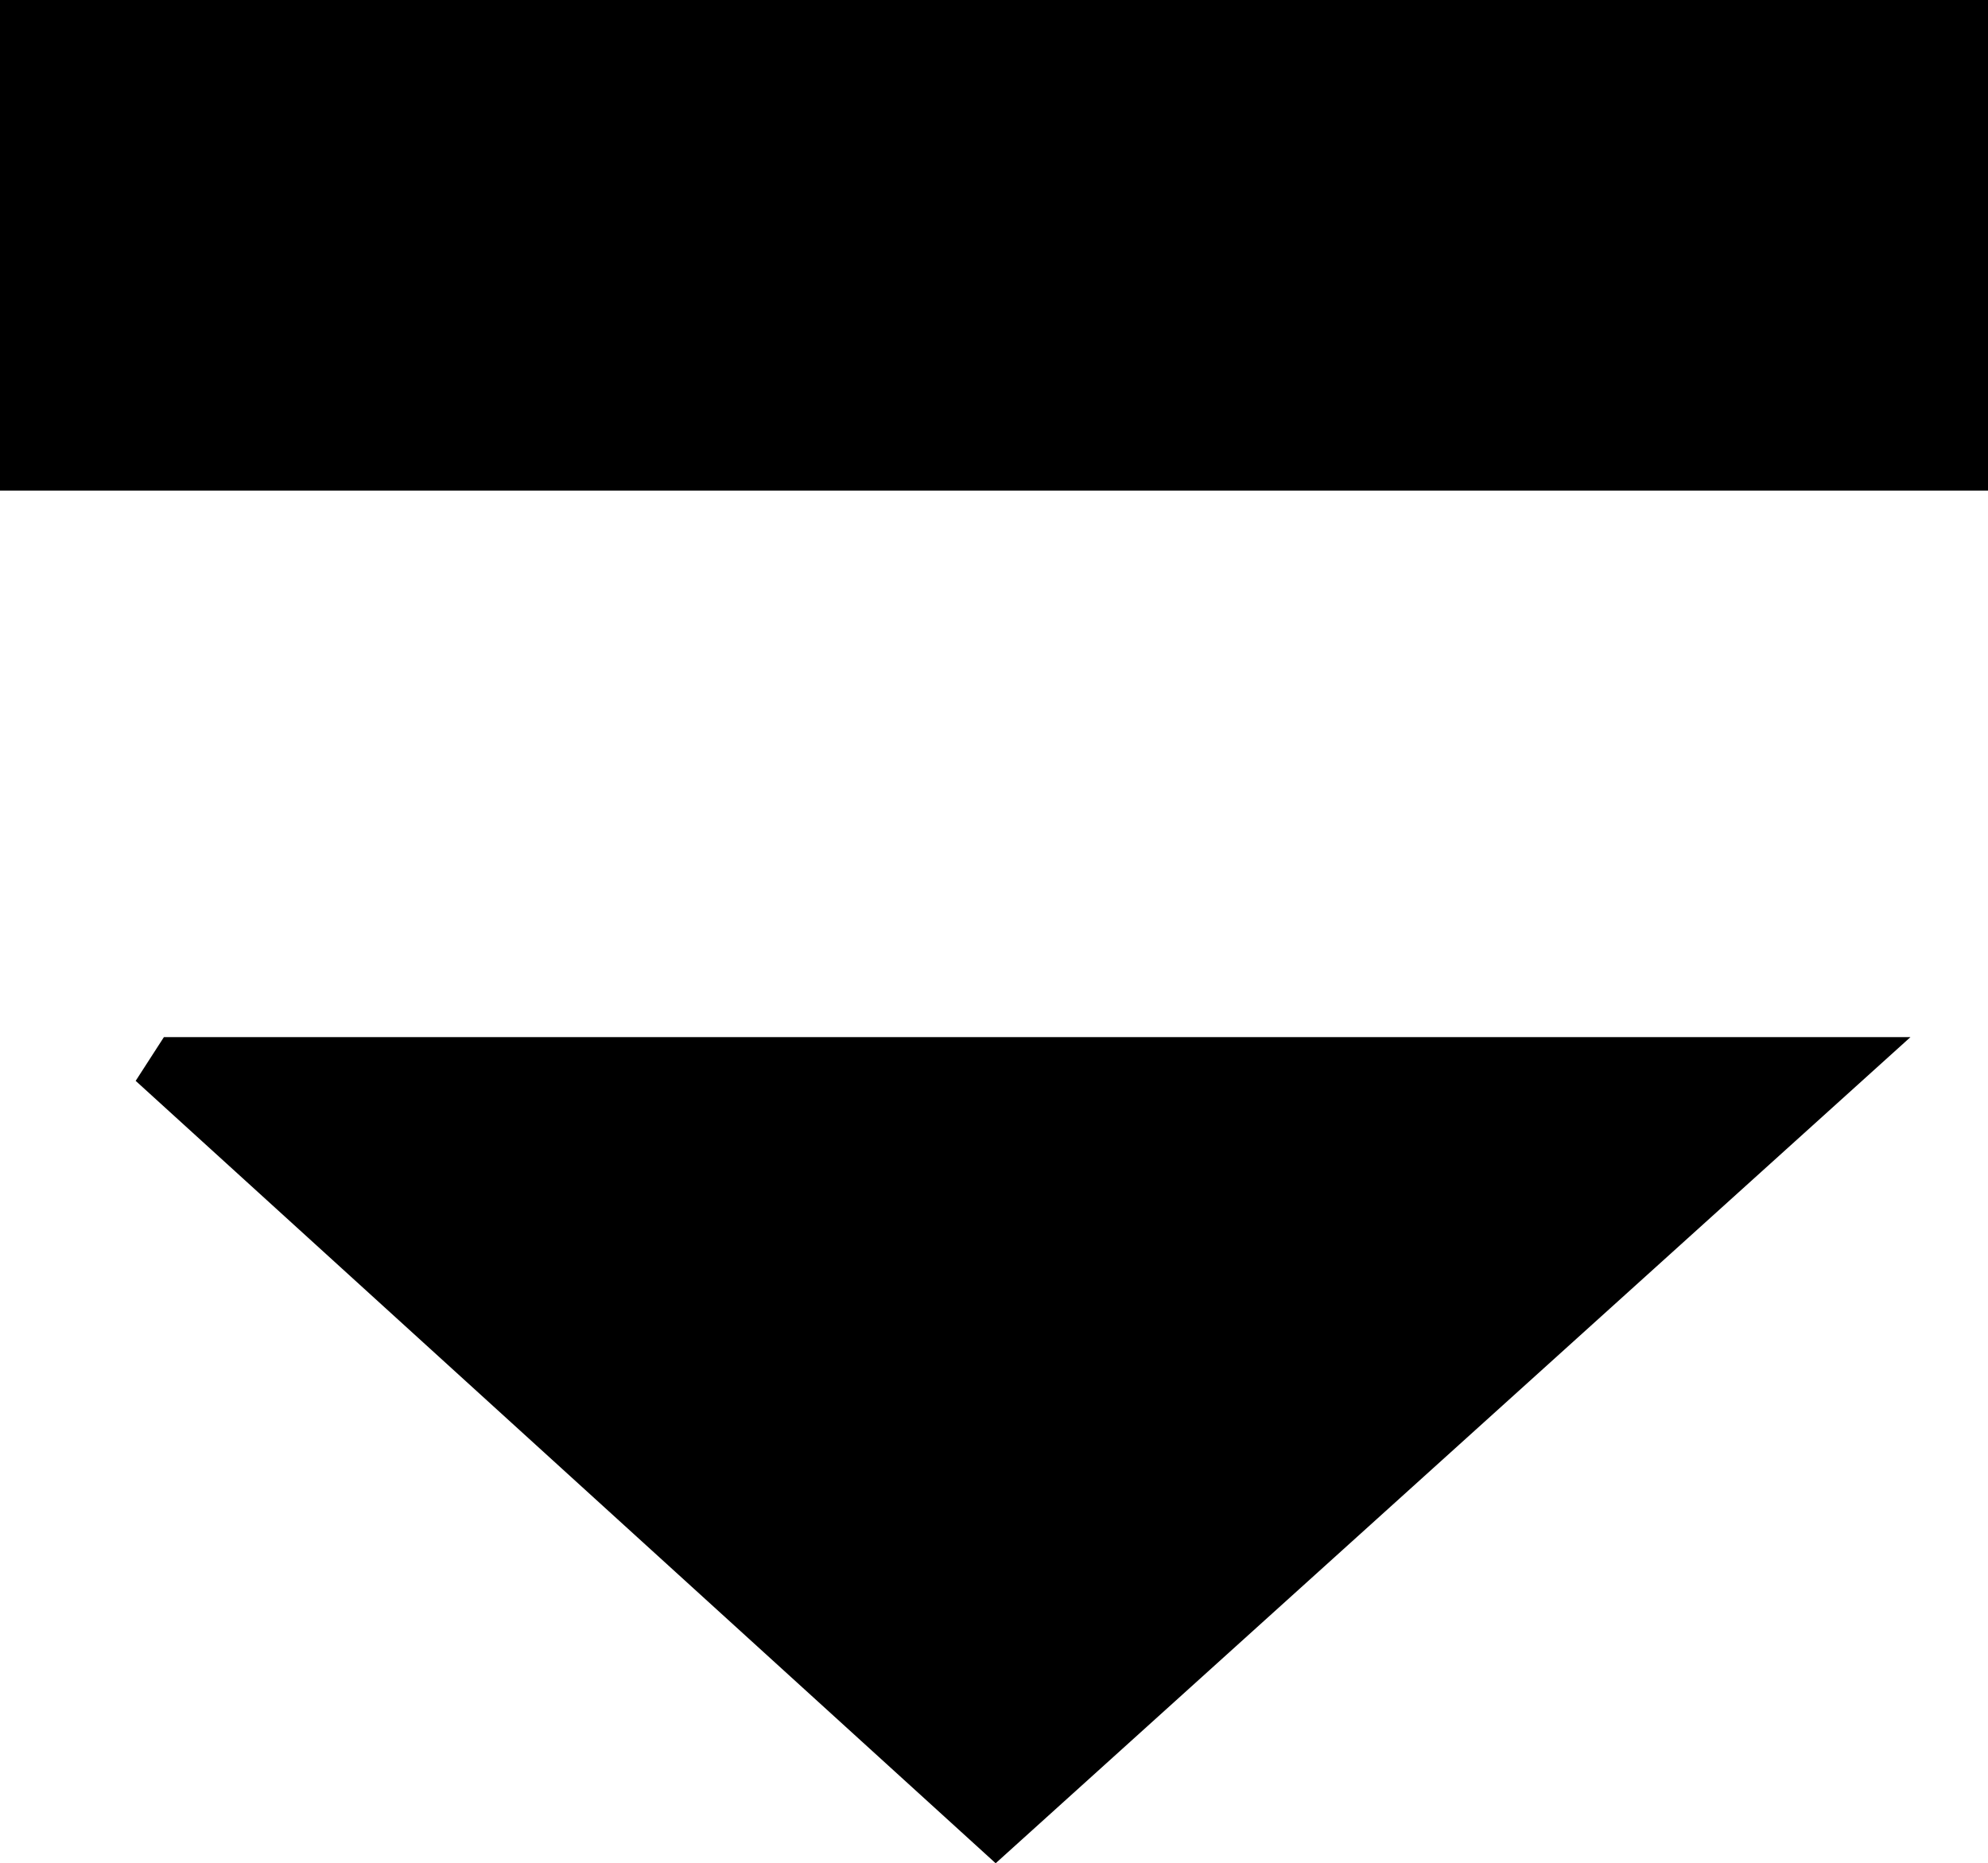 <svg id="Layer_1" data-name="Layer 1" xmlns="http://www.w3.org/2000/svg" viewBox="0 0 359 336.5"><path d="M668,16.5v88.6H309V16.5Z" transform="translate(-309 -16.5)"/><path d="M654,203.8,488.8,353,333.5,211.7l5.1-7.9Z" transform="translate(-309 -16.5)"/></svg>